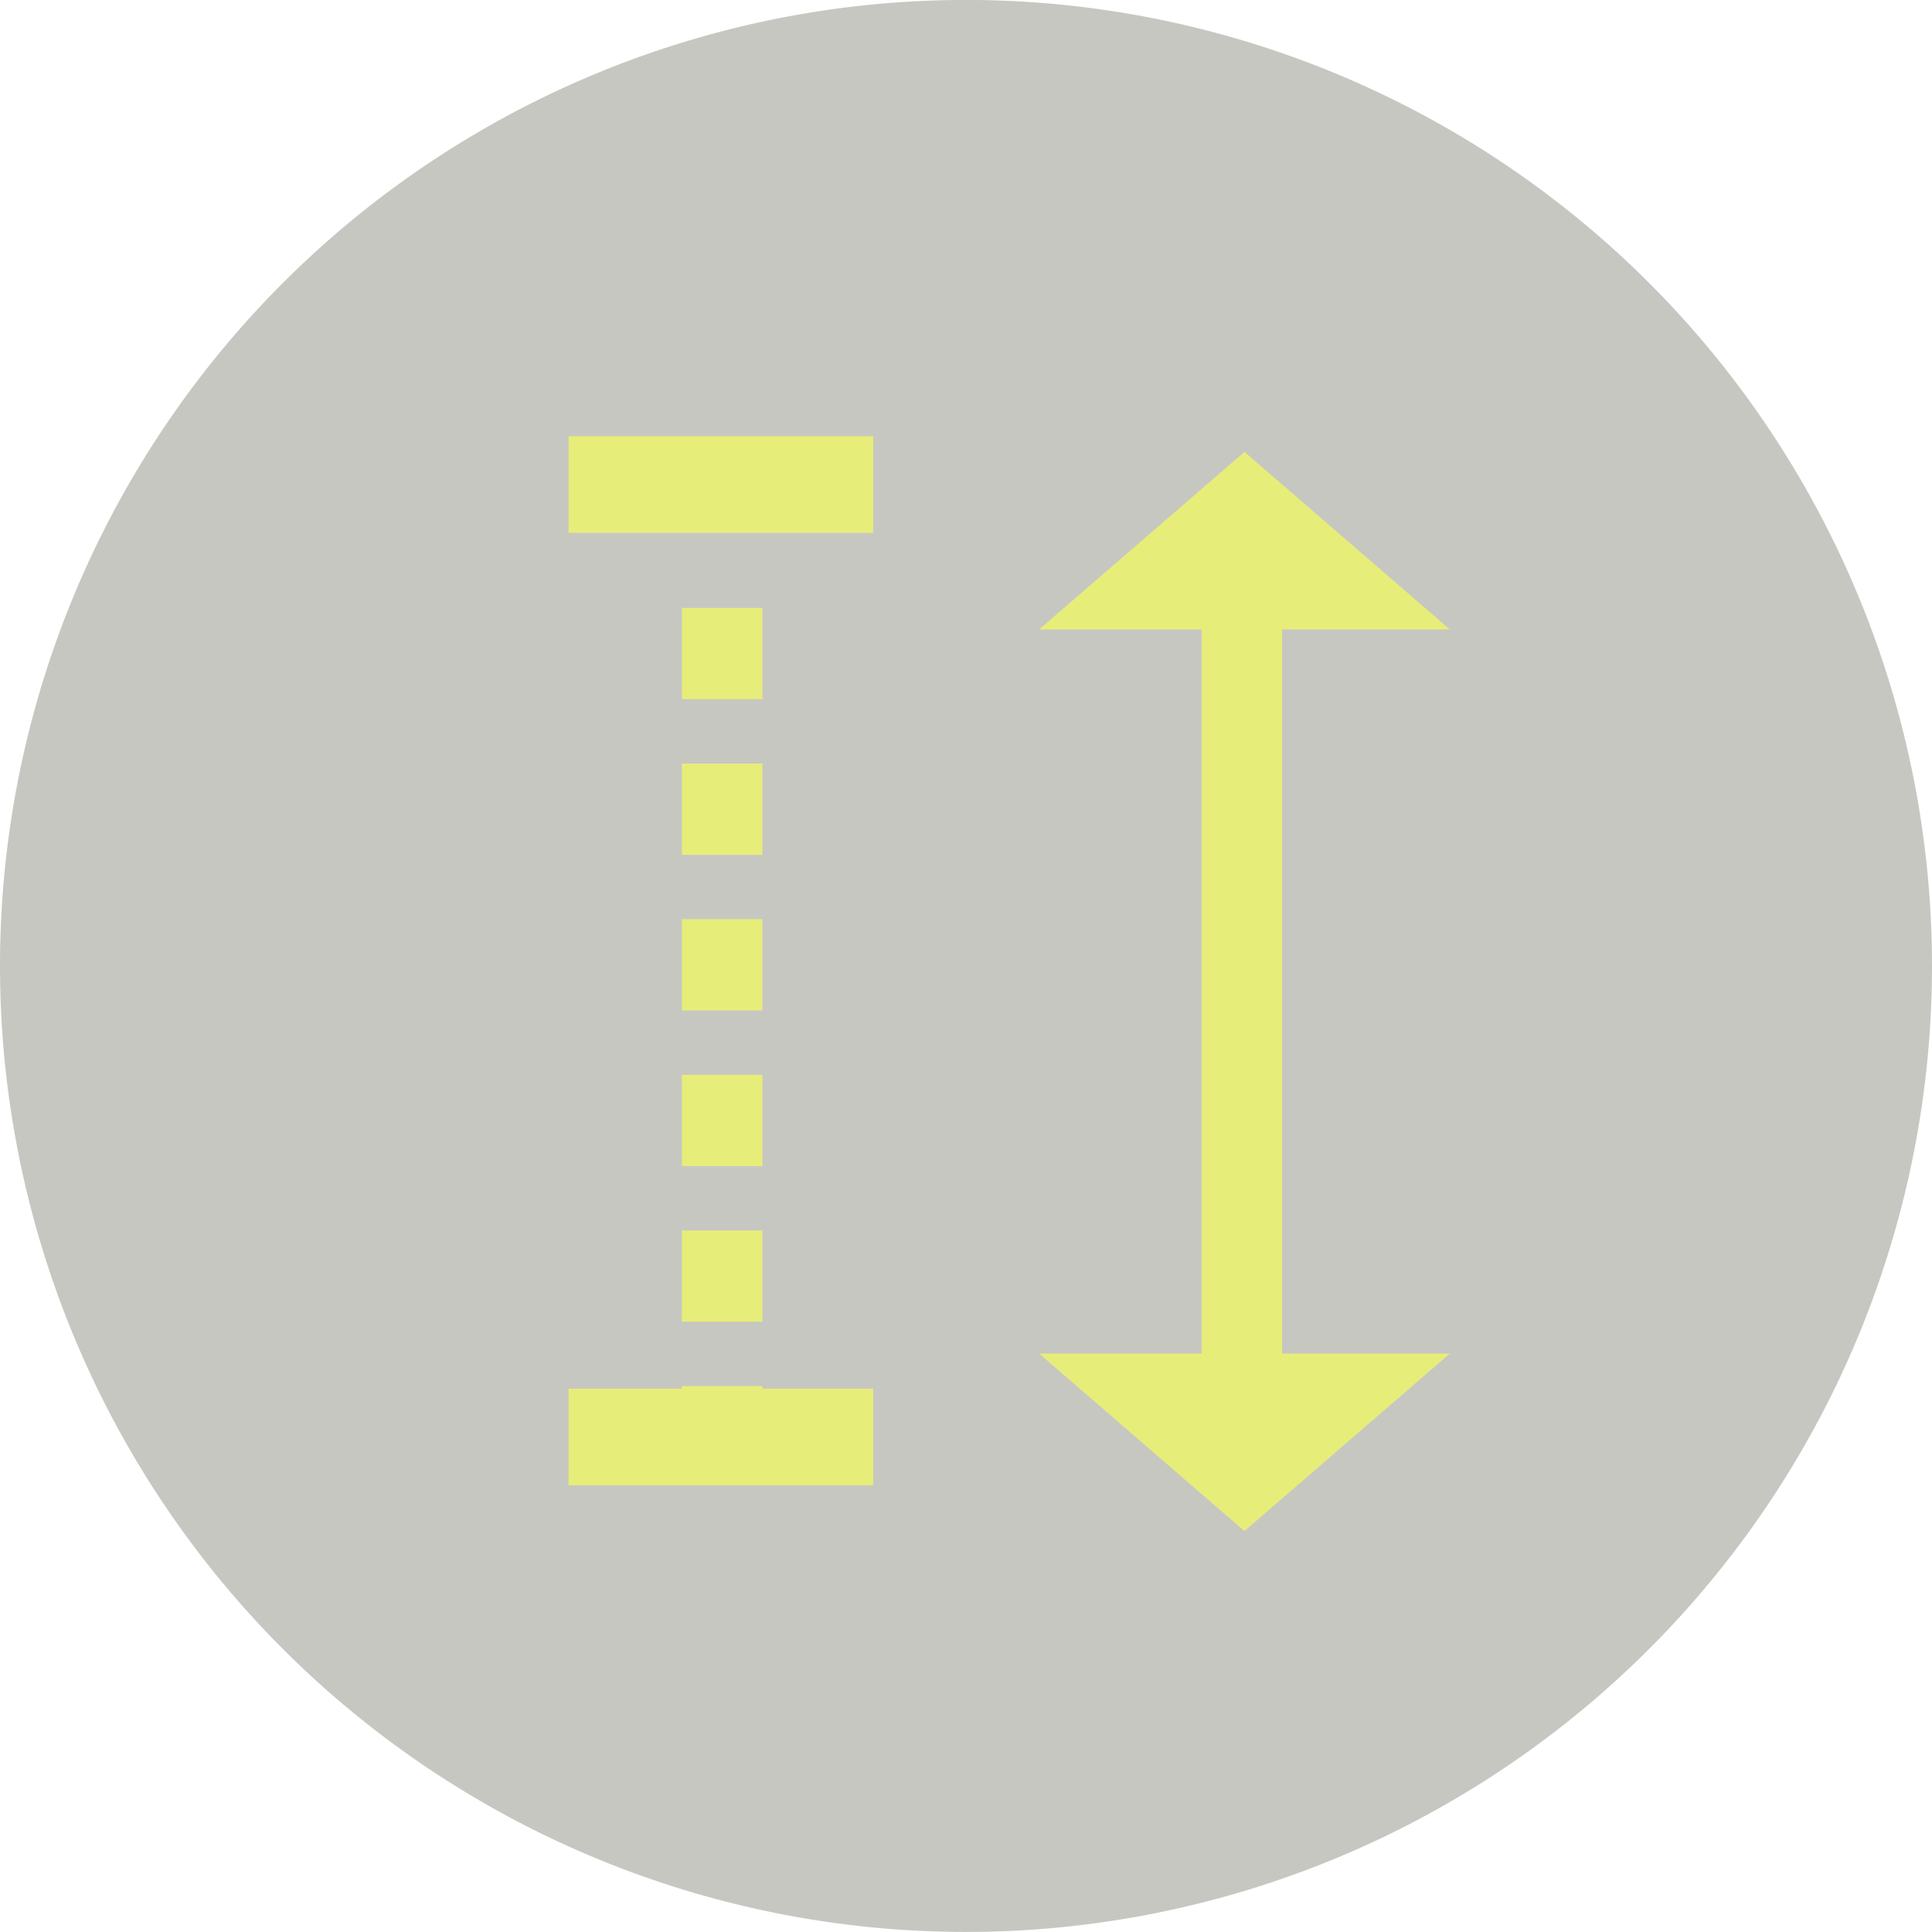 <svg xmlns="http://www.w3.org/2000/svg" width="36" height="36" viewBox="0 0 36 36"><defs><style>.a{fill:#6e6d60;opacity:0.38;}.b,.d,.e{fill:none;stroke:#e7ed79;}.b,.d{stroke-width:1.5px;}.c{fill:#e7ed79;}.d{stroke-dasharray:1.7 1.2;}.e{stroke-width:1.8px;}</style></defs><g transform="translate(-197.335 -370.536)"><g transform="translate(-77.665 106.335)"><path class="a" d="M18,0A18,18,0,1,1,0,18,18,18,0,0,1,18,0Z" transform="translate(311 264.2) rotate(90)"/><line class="b" x1="14.639" transform="translate(298.141 275.349) rotate(90)"/><path class="c" d="M3.826,0,7.652,3.307H0Z" transform="translate(302.015 292.73) rotate(180)"/><path class="c" d="M3.826,0,7.652,3.307H0Z" transform="translate(294.363 272.622)"/><line class="d" y2="15.34" transform="translate(288.456 275.529)"/><line class="e" y2="5.677" transform="translate(291.271 273.229) rotate(90)"/><line class="e" y2="5.677" transform="translate(291.271 290.977) rotate(90)"/></g></g></svg>